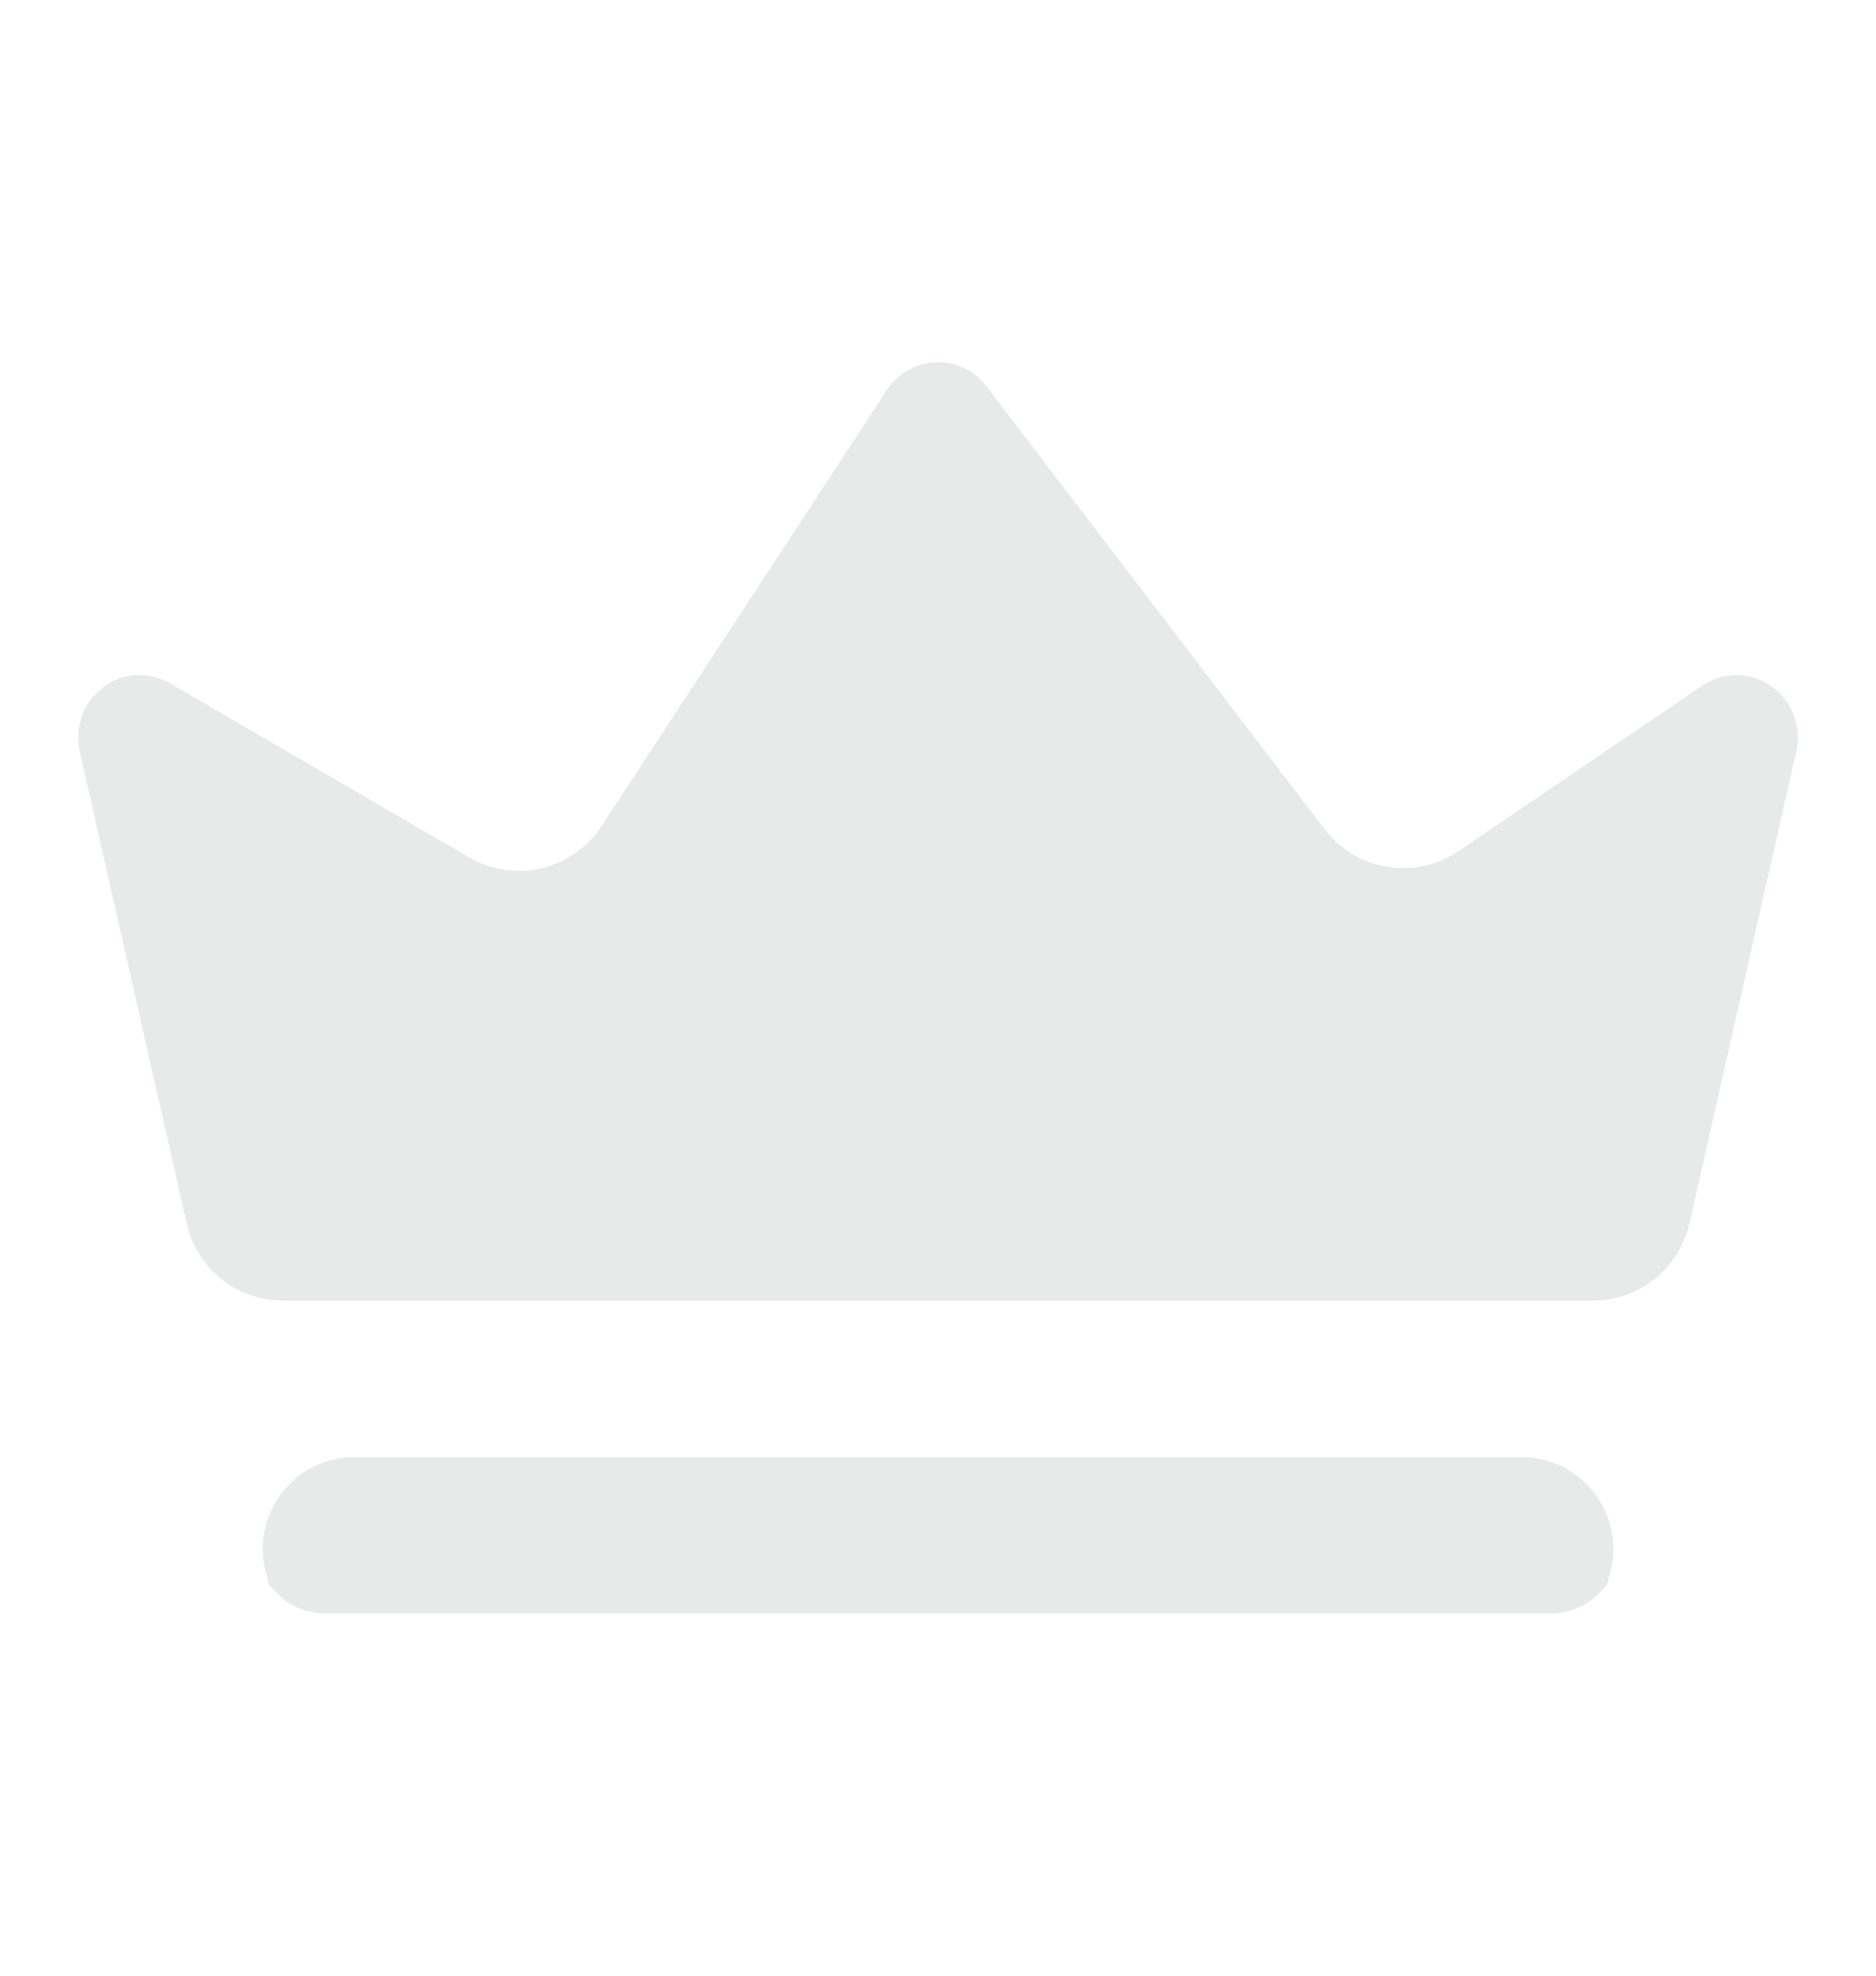 <svg viewBox="0 0 19 20" xmlns="http://www.w3.org/2000/svg" fill="#e8e9e9">
  <path d="M15.408 15.25C15.691 15.25 15.896 15.517 15.825 15.79C15.823 15.792 15.819 15.797 15.808 15.805C15.787 15.819 15.75 15.833 15.702 15.833H3.298C3.25 15.833 3.214 15.819 3.192 15.805C3.182 15.797 3.177 15.792 3.175 15.79C3.104 15.517 3.309 15.25 3.592 15.25H15.408Z" fill="#e8e9e9" stroke="#e8e9e9"></path>
  <path d="M18.192 7.609L17.11 12.387C17.006 12.843 16.601 13.166 16.134 13.166H2.866C2.399 13.166 1.994 12.843 1.891 12.387L0.808 7.609C0.752 7.364 0.844 7.108 1.043 6.958C1.242 6.808 1.508 6.792 1.722 6.917L4.752 8.68C5.212 8.947 5.801 8.808 6.092 8.363L8.982 3.949C9.093 3.779 9.277 3.674 9.477 3.667C9.679 3.658 9.868 3.751 9.991 3.911L13.416 8.395C13.738 8.817 14.334 8.913 14.773 8.615L17.241 6.94C17.453 6.797 17.73 6.798 17.94 6.946C18.15 7.093 18.25 7.356 18.192 7.609Z" fill="#e8e9e9"></path>
</svg>
